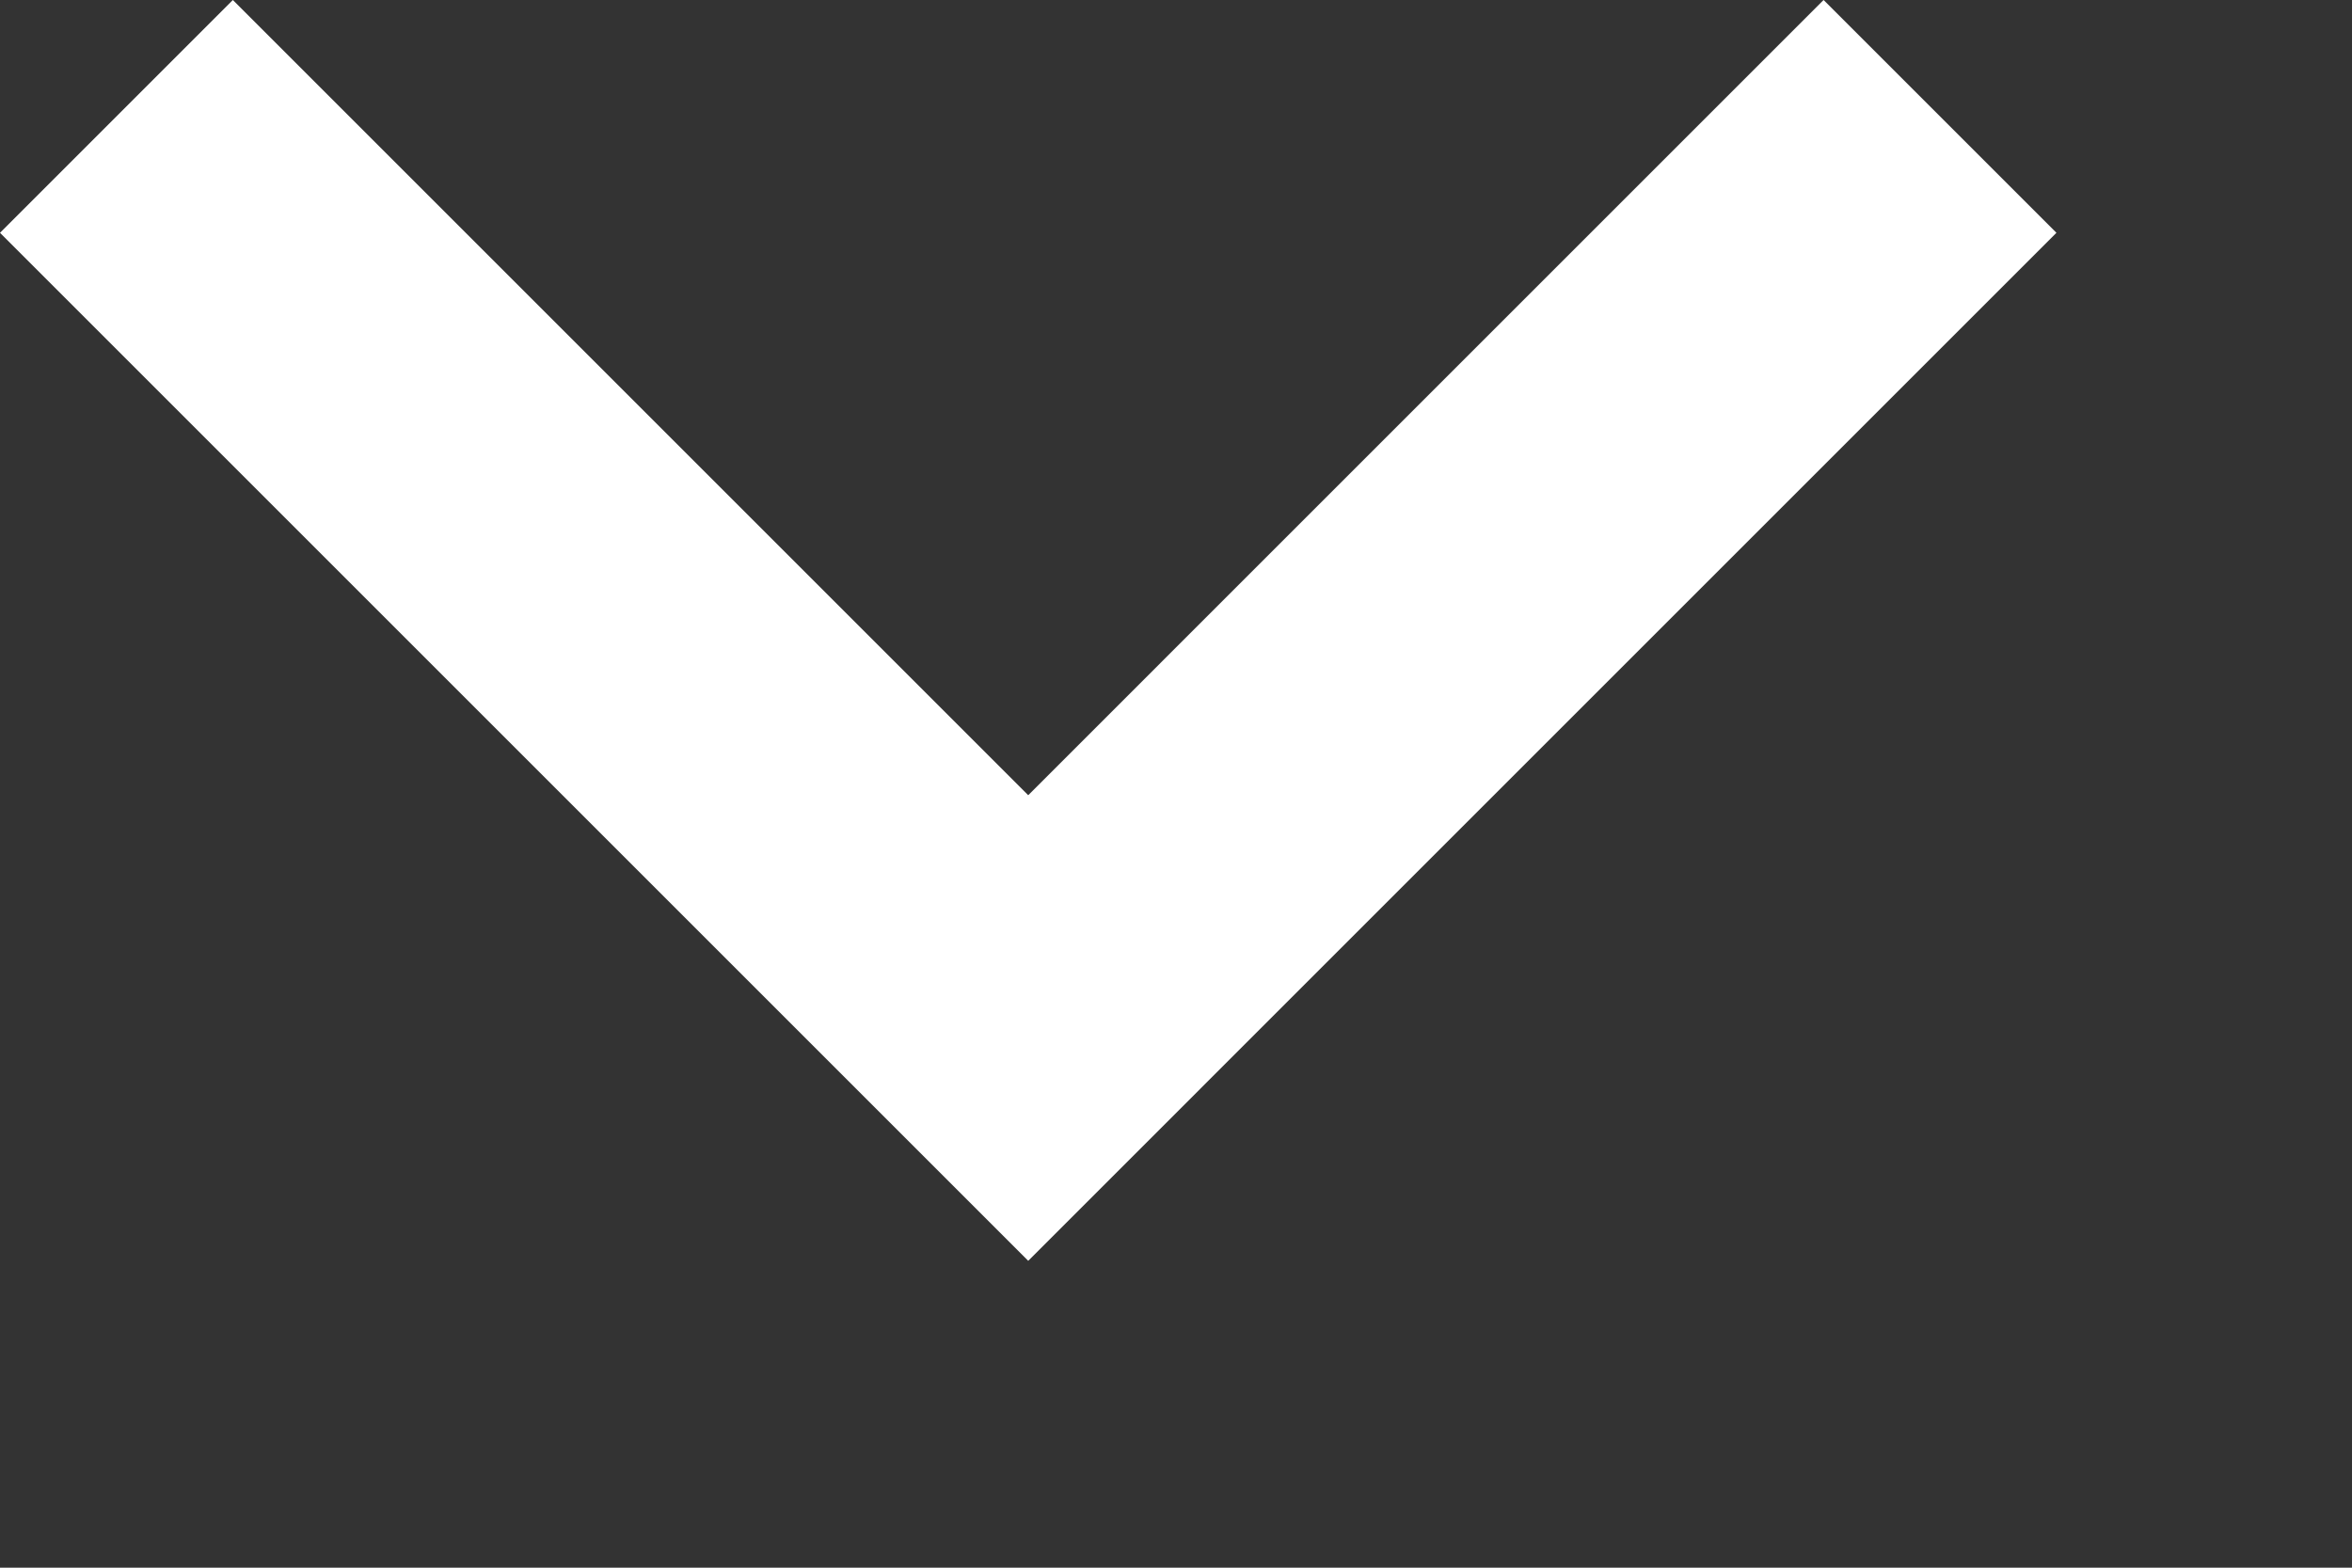 <?xml version="1.0" encoding="utf-8"?>
<svg xmlns="http://www.w3.org/2000/svg" fill="none" height="100%" overflow="visible" preserveAspectRatio="none" style="display: block;" viewBox="0 0 6 4" width="100%">
<rect x="0" y="0" width="6" height="4" fill="#333333" stroke="none"/>
<path d="M2.623 3.217L0 0.594L0.594 0L2.623 2.029L4.652 0L5.246 0.594L2.623 3.217Z" fill="white" id="vector"/>
</svg>